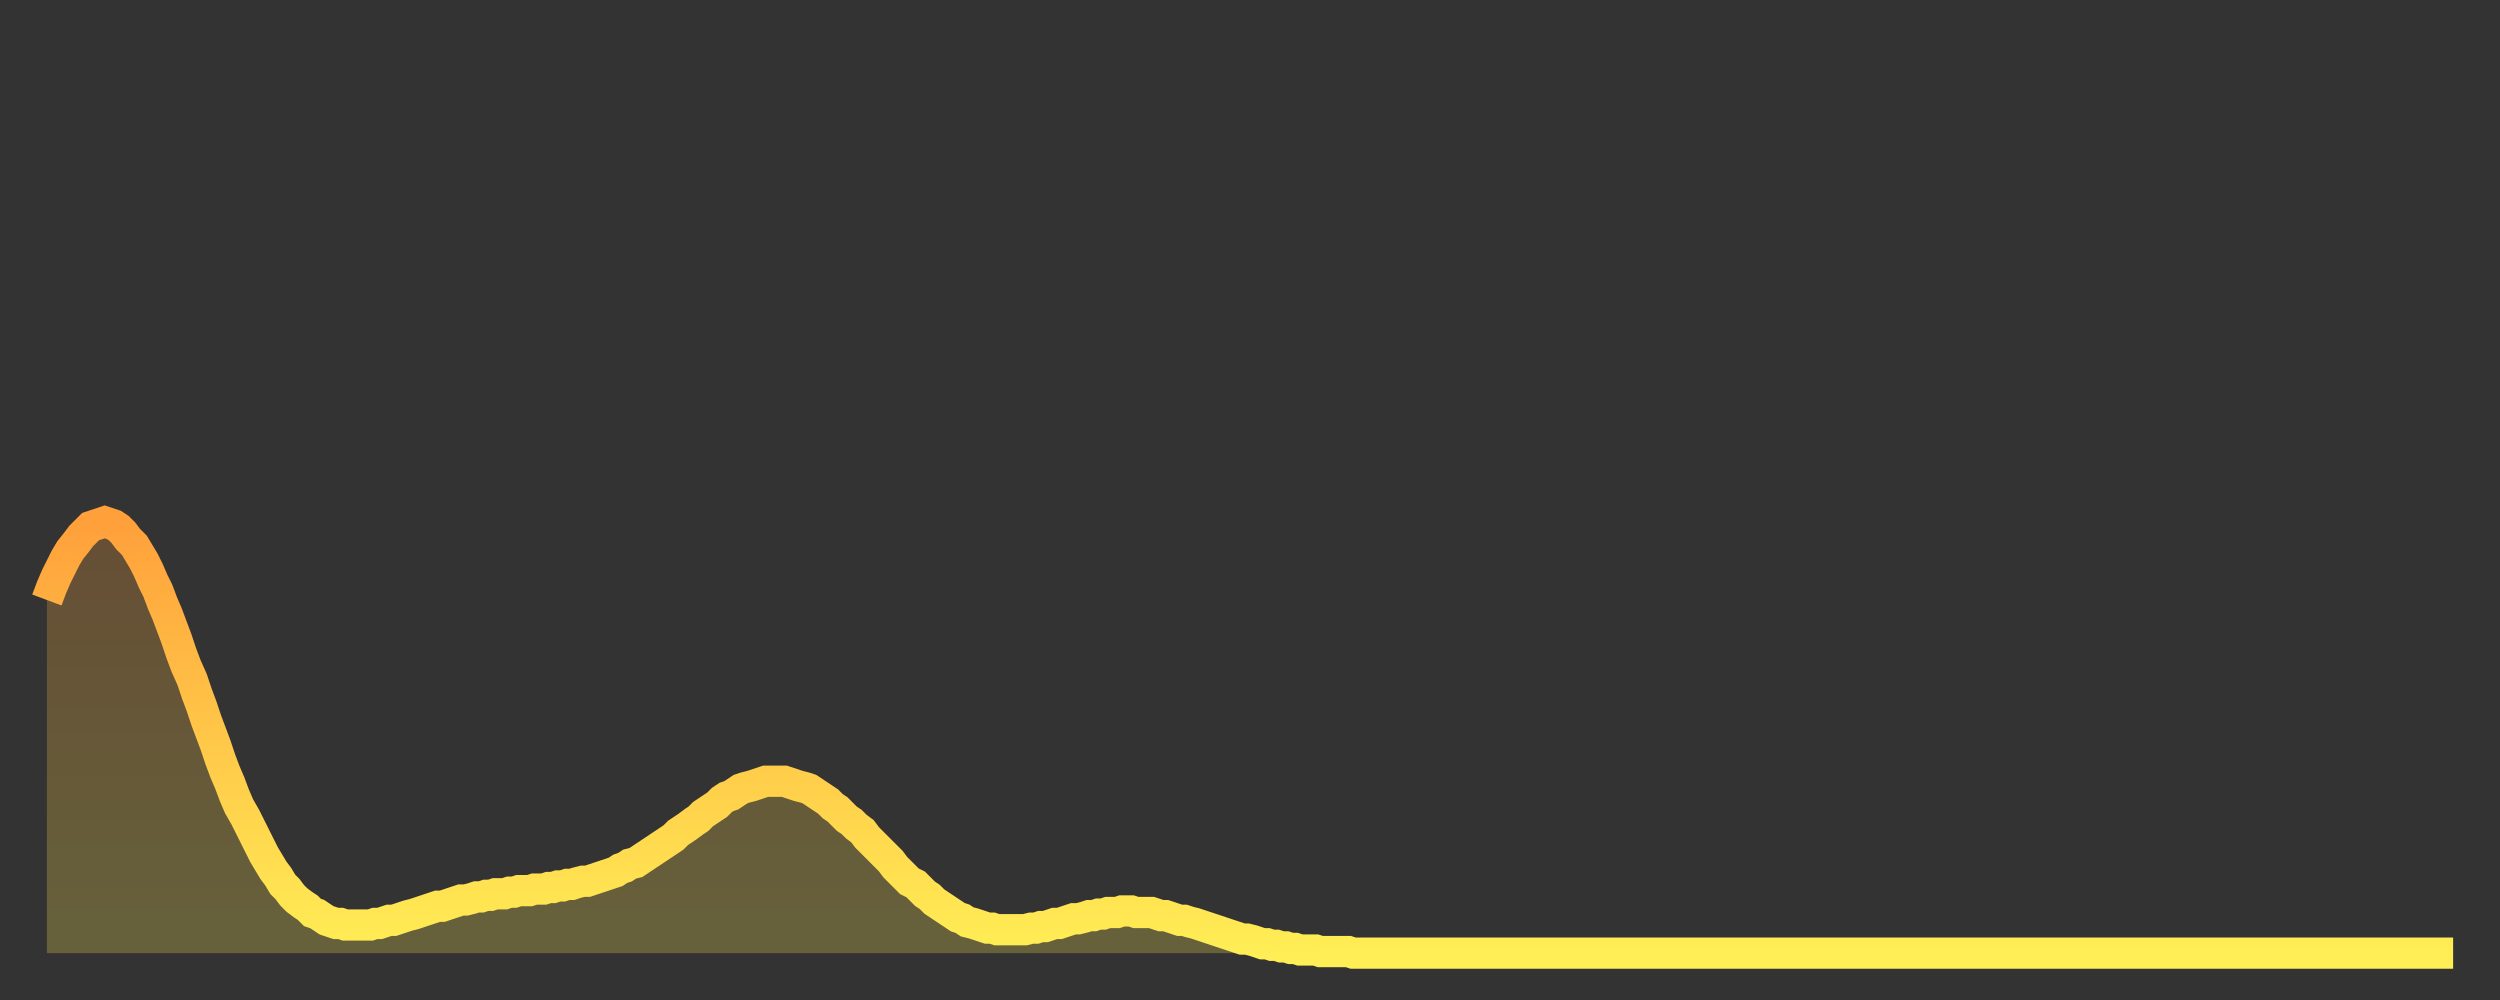 <?xml version="1.0" encoding="utf-8" ?>
<svg baseProfile="full" height="64" version="1.1" width="160" xmlns="http://www.w3.org/2000/svg" xmlns:ev="http://www.w3.org/2001/xml-events" xmlns:xlink="http://www.w3.org/1999/xlink"><rect width="100%" height="100%" fill="#333333" stroke="none"/><defs><linearGradient id="id1688120" x1="0" x2="0" y1="0" y2="1"><stop offset="0%" stop-color="#ffa03b" /><stop offset="50%" stop-color="#ffc748" /><stop offset="100%" stop-color="#ffee55" /></linearGradient></defs><g transform="translate(3,3)"><g><path d="M 0.0 35.4 0.3 34.6 0.6 33.9 0.9 33.3 1.2 32.7 1.5 32.2 1.9 31.7 2.2 31.3 2.5 31.0 2.8 30.7 3.1 30.6 3.4 30.5 3.7 30.4 4.0 30.5 4.3 30.6 4.6 30.8 4.9 31.1 5.2 31.5 5.6 31.9 5.9 32.4 6.2 32.9 6.5 33.5 6.8 34.2 7.1 34.8 7.4 35.6 7.7 36.3 8.0 37.1 8.3 37.9 8.6 38.8 8.9 39.6 9.3 40.5 9.6 41.4 9.9 42.2 10.2 43.1 10.5 43.9 10.8 44.7 11.1 45.6 11.4 46.4 11.7 47.1 12.0 47.9 12.3 48.6 12.7 49.3 13.0 49.9 13.3 50.5 13.6 51.1 13.9 51.7 14.2 52.2 14.5 52.7 14.8 53.1 15.1 53.6 15.4 53.9 15.7 54.3 16.0 54.6 16.4 54.9 16.7 55.1 17.0 55.4 17.3 55.5 17.6 55.7 17.9 55.9 18.2 56.0 18.5 56.1 18.8 56.1 19.1 56.2 19.4 56.2 19.8 56.2 20.1 56.2 20.4 56.2 20.7 56.2 21.0 56.1 21.3 56.1 21.6 56.0 21.9 55.9 22.2 55.9 22.5 55.8 22.8 55.7 23.1 55.6 23.5 55.5 23.8 55.4 24.1 55.3 24.4 55.2 24.7 55.1 25.0 55.0 25.3 55.0 25.6 54.9 25.9 54.8 26.2 54.7 26.5 54.6 26.8 54.6 27.2 54.5 27.5 54.4 27.8 54.4 28.1 54.3 28.4 54.3 28.7 54.2 29.0 54.2 29.3 54.2 29.6 54.1 29.9 54.1 30.2 54.0 30.6 54.0 30.9 54.0 31.2 53.9 31.5 53.9 31.8 53.9 32.1 53.8 32.4 53.8 32.7 53.7 33.0 53.7 33.3 53.6 33.6 53.6 33.9 53.5 34.3 53.4 34.6 53.4 34.9 53.3 35.2 53.2 35.5 53.1 35.8 53.0 36.1 52.9 36.4 52.8 36.7 52.6 37.0 52.5 37.3 52.3 37.7 52.2 38.0 52.0 38.3 51.8 38.6 51.6 38.9 51.4 39.2 51.2 39.5 51.0 39.8 50.8 40.1 50.6 40.4 50.3 40.7 50.1 41.0 49.9 41.4 49.6 41.7 49.4 42.0 49.1 42.3 48.9 42.6 48.7 42.9 48.5 43.2 48.2 43.5 48.0 43.8 47.9 44.1 47.7 44.4 47.5 44.7 47.4 45.1 47.3 45.4 47.2 45.7 47.1 46.0 47.0 46.3 47.0 46.6 47.0 46.9 47.0 47.2 47.0 47.5 47.1 47.8 47.2 48.1 47.3 48.5 47.4 48.8 47.5 49.1 47.7 49.4 47.9 49.7 48.1 50.0 48.3 50.3 48.6 50.6 48.8 50.9 49.1 51.2 49.4 51.5 49.6 51.8 49.9 52.2 50.2 52.5 50.6 52.8 50.9 53.1 51.2 53.4 51.5 53.7 51.8 54.0 52.1 54.3 52.5 54.6 52.8 54.9 53.1 55.2 53.4 55.6 53.6 55.9 53.9 56.2 54.2 56.5 54.4 56.8 54.7 57.1 54.9 57.4 55.1 57.7 55.3 58.0 55.5 58.3 55.7 58.6 55.8 58.9 56.0 59.3 56.1 59.6 56.2 59.9 56.3 60.2 56.4 60.5 56.4 60.8 56.5 61.1 56.5 61.4 56.5 61.7 56.5 62.0 56.5 62.3 56.5 62.6 56.5 63.0 56.4 63.3 56.4 63.6 56.3 63.9 56.3 64.2 56.2 64.5 56.1 64.8 56.1 65.1 56.0 65.4 55.9 65.7 55.8 66.0 55.8 66.4 55.7 66.7 55.6 67.0 55.6 67.3 55.5 67.6 55.5 67.9 55.4 68.2 55.4 68.5 55.4 68.8 55.3 69.1 55.3 69.4 55.3 69.7 55.4 70.1 55.4 70.4 55.4 70.7 55.4 71.0 55.5 71.3 55.6 71.6 55.6 71.9 55.7 72.2 55.8 72.5 55.9 72.8 55.9 73.1 56.0 73.5 56.1 73.8 56.2 74.1 56.3 74.4 56.4 74.7 56.5 75.0 56.6 75.3 56.7 75.6 56.8 75.9 56.9 76.2 57.0 76.5 57.1 76.8 57.1 77.2 57.2 77.5 57.3 77.8 57.4 78.1 57.4 78.4 57.5 78.7 57.5 79.0 57.6 79.3 57.6 79.6 57.7 79.9 57.7 80.2 57.8 80.5 57.8 80.9 57.8 81.2 57.8 81.5 57.9 81.8 57.9 82.1 57.9 82.4 57.9 82.7 57.9 83.0 57.9 83.3 57.9 83.6 58.0 83.9 58.0 84.3 58.0 84.6 58.0 84.9 58.0 85.2 58.0 85.5 58.0 85.8 58.0 86.1 58.0 86.4 58.0 86.7 58.0 87.0 58.0 87.3 58.0 87.6 58.0 88.0 58.0 88.3 58.0 88.6 58.0 88.9 58.0 89.2 58.0 89.5 58.0 89.8 58.0 90.1 58.0 90.4 58.0 90.7 58.0 91.0 58.0 91.4 58.0 91.7 58.0 92.0 58.0 92.3 58.0 92.6 58.0 92.9 58.0 93.2 58.0 93.5 58.0 93.8 58.0 94.1 58.0 94.4 58.0 94.7 58.0 95.1 58.0 95.4 58.0 95.7 58.0 96.0 58.0 96.3 58.0 96.6 58.0 96.9 58.0 97.2 58.0 97.5 58.0 97.8 58.0 98.1 58.0 98.4 58.0 98.8 58.0 99.1 58.0 99.4 58.0 99.7 58.0 100.0 58.0 100.3 58.0 100.6 58.0 100.9 58.0 101.2 58.0 101.5 58.0 101.8 58.0 102.2 58.0 102.5 58.0 102.8 58.0 103.1 58.0 103.4 58.0 103.7 58.0 104.0 58.0 104.3 58.0 104.6 58.0 104.9 58.0 105.2 58.0 105.5 58.0 105.9 58.0 106.2 58.0 106.5 58.0 106.8 58.0 107.1 58.0 107.4 58.0 107.7 58.0 108.0 58.0 108.3 58.0 108.6 58.0 108.9 58.0 109.3 58.0 109.6 58.0 109.9 58.0 110.2 58.0 110.5 58.0 110.8 58.0 111.1 58.0 111.4 58.0 111.7 58.0 112.0 58.0 112.3 58.0 112.6 58.0 113.0 58.0 113.3 58.0 113.6 58.0 113.9 58.0 114.2 58.0 114.5 58.0 114.8 58.0 115.1 58.0 115.4 58.0 115.7 58.0 116.0 58.0 116.3 58.0 116.7 58.0 117.0 58.0 117.3 58.0 117.6 58.0 117.9 58.0 118.2 58.0 118.5 58.0 118.8 58.0 119.1 58.0 119.4 58.0 119.7 58.0 120.1 58.0 120.4 58.0 120.7 58.0 121.0 58.0 121.3 58.0 121.6 58.0 121.9 58.0 122.2 58.0 122.5 58.0 122.8 58.0 123.1 58.0 123.4 58.0 123.8 58.0 124.1 58.0 124.4 58.0 124.7 58.0 125.0 58.0 125.3 58.0 125.6 58.0 125.9 58.0 126.2 58.0 126.5 58.0 126.8 58.0 127.2 58.0 127.5 58.0 127.8 58.0 128.1 58.0 128.4 58.0 128.7 58.0 129.0 58.0 129.3 58.0 129.6 58.0 129.9 58.0 130.2 58.0 130.5 58.0 130.9 58.0 131.2 58.0 131.5 58.0 131.8 58.0 132.1 58.0 132.4 58.0 132.7 58.0 133.0 58.0 133.3 58.0 133.6 58.0 133.9 58.0 134.2 58.0 134.6 58.0 134.9 58.0 135.2 58.0 135.5 58.0 135.8 58.0 136.1 58.0 136.4 58.0 136.7 58.0 137.0 58.0 137.3 58.0 137.6 58.0 138.0 58.0 138.3 58.0 138.6 58.0 138.9 58.0 139.2 58.0 139.5 58.0 139.8 58.0 140.1 58.0 140.4 58.0 140.7 58.0 141.0 58.0 141.3 58.0 141.7 58.0 142.0 58.0 142.3 58.0 142.6 58.0 142.9 58.0 143.2 58.0 143.5 58.0 143.8 58.0 144.1 58.0 144.4 58.0 144.7 58.0 145.1 58.0 145.4 58.0 145.7 58.0 146.0 58.0 146.3 58.0 146.6 58.0 146.9 58.0 147.2 58.0 147.5 58.0 147.8 58.0 148.1 58.0 148.4 58.0 148.8 58.0 149.1 58.0 149.4 58.0 149.7 58.0 150.0 58.0 150.3 58.0 150.6 58.0 150.9 58.0 151.2 58.0 151.5 58.0 151.8 58.0 152.1 58.0 152.5 58.0 152.8 58.0 153.1 58.0 153.4 58.0 153.7 58.0 154.0 58.0" fill="none" id="graph-curve" opacity="1" stroke="url(#id1688120)" stroke-width="2" /><path d="M 0 58 L 0.0 35.4 0.3 34.6 0.6 33.9 0.9 33.3 1.2 32.7 1.5 32.2 1.9 31.7 2.2 31.3 2.5 31.0 2.8 30.7 3.1 30.6 3.4 30.5 3.7 30.4 4.0 30.5 4.3 30.6 4.6 30.8 4.9 31.1 5.2 31.5 5.6 31.9 5.9 32.4 6.2 32.9 6.5 33.5 6.8 34.2 7.1 34.8 7.4 35.6 7.7 36.3 8.0 37.1 8.3 37.9 8.6 38.8 8.9 39.6 9.3 40.5 9.6 41.4 9.9 42.2 10.2 43.1 10.5 43.9 10.8 44.7 11.1 45.6 11.4 46.4 11.7 47.1 12.0 47.9 12.3 48.6 12.7 49.3 13.0 49.9 13.3 50.5 13.6 51.1 13.9 51.7 14.2 52.2 14.5 52.7 14.8 53.1 15.1 53.6 15.4 53.9 15.7 54.3 16.0 54.6 16.4 54.9 16.7 55.1 17.0 55.4 17.3 55.5 17.6 55.7 17.9 55.9 18.2 56.0 18.5 56.1 18.8 56.1 19.1 56.2 19.4 56.2 19.8 56.2 20.1 56.2 20.4 56.2 20.7 56.2 21.0 56.1 21.3 56.1 21.6 56.0 21.9 55.9 22.2 55.9 22.5 55.8 22.8 55.7 23.1 55.6 23.5 55.5 23.8 55.4 24.1 55.3 24.4 55.2 24.7 55.1 25.0 55.0 25.3 55.0 25.6 54.9 25.9 54.8 26.2 54.7 26.5 54.6 26.8 54.6 27.2 54.5 27.5 54.4 27.8 54.4 28.1 54.3 28.4 54.3 28.7 54.2 29.0 54.2 29.3 54.2 29.6 54.1 29.9 54.1 30.2 54.0 30.6 54.0 30.9 54.0 31.2 53.9 31.5 53.9 31.8 53.9 32.1 53.8 32.4 53.8 32.7 53.7 33.0 53.7 33.3 53.6 33.6 53.6 33.9 53.5 34.3 53.4 34.6 53.4 34.9 53.3 35.2 53.2 35.5 53.1 35.8 53.0 36.1 52.9 36.4 52.8 36.7 52.6 37.0 52.5 37.3 52.3 37.7 52.2 38.0 52.0 38.3 51.8 38.6 51.6 38.9 51.4 39.2 51.2 39.5 51.0 39.8 50.8 40.1 50.6 40.4 50.3 40.7 50.1 41.0 49.9 41.4 49.6 41.7 49.4 42.0 49.1 42.3 48.9 42.6 48.7 42.9 48.5 43.2 48.2 43.5 48.0 43.8 47.9 44.1 47.7 44.4 47.5 44.7 47.4 45.1 47.3 45.4 47.2 45.7 47.1 46.0 47.0 46.3 47.0 46.6 47.0 46.9 47.0 47.2 47.0 47.5 47.1 47.8 47.2 48.1 47.3 48.5 47.4 48.8 47.5 49.1 47.7 49.4 47.9 49.7 48.1 50.0 48.3 50.3 48.6 50.6 48.8 50.9 49.1 51.2 49.4 51.5 49.6 51.8 49.9 52.2 50.2 52.5 50.6 52.8 50.9 53.1 51.2 53.4 51.5 53.7 51.8 54.0 52.1 54.3 52.5 54.6 52.8 54.9 53.1 55.2 53.4 55.6 53.6 55.9 53.9 56.2 54.2 56.5 54.4 56.8 54.7 57.1 54.9 57.4 55.1 57.7 55.3 58.0 55.5 58.3 55.7 58.6 55.8 58.9 56.0 59.3 56.1 59.6 56.2 59.9 56.3 60.2 56.4 60.5 56.4 60.8 56.5 61.1 56.5 61.4 56.5 61.7 56.5 62.0 56.5 62.3 56.5 62.6 56.5 63.0 56.4 63.3 56.4 63.6 56.3 63.9 56.3 64.2 56.2 64.5 56.1 64.8 56.1 65.1 56.0 65.4 55.9 65.7 55.8 66.0 55.8 66.4 55.7 66.7 55.6 67.0 55.6 67.3 55.5 67.6 55.5 67.9 55.4 68.2 55.4 68.5 55.4 68.8 55.3 69.1 55.3 69.4 55.3 69.7 55.4 70.1 55.4 70.4 55.4 70.7 55.4 71.0 55.5 71.3 55.6 71.6 55.6 71.9 55.7 72.2 55.8 72.5 55.9 72.8 55.9 73.1 56.0 73.5 56.1 73.8 56.2 74.1 56.3 74.4 56.4 74.7 56.5 75.0 56.6 75.3 56.7 75.6 56.8 75.9 56.9 76.2 57.0 76.5 57.1 76.8 57.1 77.2 57.2 77.5 57.3 77.8 57.4 78.1 57.4 78.4 57.5 78.7 57.5 79.0 57.6 79.3 57.6 79.6 57.7 79.9 57.7 80.2 57.8 80.5 57.8 80.9 57.8 81.2 57.8 81.5 57.9 81.8 57.9 82.1 57.9 82.4 57.9 82.7 57.9 83.0 57.9 83.3 57.9 83.6 58.0 83.9 58.0 84.3 58.0 84.6 58.0 84.9 58.0 85.2 58.0 85.5 58.0 85.8 58.0 86.1 58.0 86.4 58.0 86.7 58.0 87.0 58.0 87.3 58.0 87.6 58.0 88.0 58.0 88.3 58.0 88.6 58.0 88.9 58.0 89.2 58.0 89.5 58.0 89.8 58.0 90.1 58.0 90.4 58.0 90.7 58.0 91.0 58.0 91.4 58.0 91.7 58.0 92.0 58.0 92.3 58.0 92.6 58.0 92.9 58.0 93.2 58.0 93.5 58.0 93.8 58.0 94.1 58.0 94.4 58.0 94.7 58.0 95.1 58.0 95.4 58.0 95.7 58.0 96.0 58.0 96.3 58.0 96.6 58.0 96.9 58.0 97.2 58.0 97.5 58.0 97.8 58.0 98.1 58.0 98.4 58.0 98.8 58.0 99.1 58.0 99.4 58.0 99.7 58.0 100.0 58.0 100.3 58.0 100.6 58.0 100.9 58.0 101.2 58.0 101.5 58.0 101.8 58.0 102.2 58.0 102.5 58.0 102.8 58.0 103.1 58.0 103.4 58.0 103.7 58.0 104.0 58.0 104.3 58.0 104.6 58.0 104.9 58.0 105.2 58.0 105.5 58.0 105.9 58.0 106.2 58.0 106.5 58.0 106.8 58.0 107.1 58.0 107.4 58.0 107.7 58.0 108.0 58.0 108.3 58.0 108.6 58.0 108.9 58.0 109.3 58.0 109.6 58.0 109.9 58.0 110.2 58.0 110.5 58.0 110.8 58.0 111.1 58.0 111.4 58.0 111.7 58.0 112.0 58.0 112.3 58.0 112.6 58.0 113.0 58.0 113.3 58.0 113.6 58.0 113.9 58.0 114.2 58.0 114.5 58.0 114.8 58.0 115.1 58.0 115.4 58.0 115.7 58.0 116.0 58.0 116.3 58.0 116.7 58.0 117.0 58.0 117.3 58.0 117.6 58.0 117.9 58.0 118.2 58.0 118.5 58.0 118.8 58.0 119.1 58.0 119.4 58.0 119.7 58.0 120.1 58.0 120.4 58.0 120.7 58.0 121.0 58.0 121.3 58.0 121.6 58.0 121.9 58.0 122.2 58.0 122.5 58.0 122.8 58.0 123.1 58.0 123.4 58.0 123.8 58.0 124.1 58.0 124.4 58.0 124.7 58.0 125.0 58.0 125.3 58.0 125.6 58.0 125.9 58.0 126.2 58.0 126.5 58.0 126.8 58.0 127.2 58.0 127.5 58.0 127.8 58.0 128.1 58.0 128.4 58.0 128.7 58.0 129.0 58.0 129.3 58.0 129.6 58.0 129.9 58.0 130.2 58.0 130.5 58.0 130.9 58.0 131.2 58.0 131.5 58.0 131.8 58.0 132.1 58.0 132.4 58.0 132.7 58.0 133.0 58.0 133.3 58.0 133.6 58.0 133.9 58.0 134.2 58.0 134.6 58.0 134.9 58.0 135.2 58.0 135.5 58.0 135.8 58.0 136.1 58.0 136.4 58.0 136.7 58.0 137.0 58.0 137.3 58.0 137.6 58.0 138.0 58.0 138.3 58.0 138.6 58.0 138.9 58.0 139.2 58.0 139.5 58.0 139.8 58.0 140.1 58.0 140.4 58.0 140.7 58.0 141.0 58.0 141.3 58.0 141.7 58.0 142.0 58.0 142.3 58.0 142.6 58.0 142.9 58.0 143.2 58.0 143.5 58.0 143.8 58.0 144.1 58.0 144.4 58.0 144.7 58.0 145.1 58.0 145.4 58.0 145.7 58.0 146.0 58.0 146.3 58.0 146.6 58.0 146.9 58.0 147.2 58.0 147.5 58.0 147.8 58.0 148.1 58.0 148.4 58.0 148.8 58.0 149.1 58.0 149.4 58.0 149.7 58.0 150.0 58.0 150.3 58.0 150.6 58.0 150.9 58.0 151.2 58.0 151.5 58.0 151.8 58.0 152.1 58.0 152.5 58.0 152.8 58.0 153.1 58.0 153.4 58.0 153.7 58.0 154.0 58.0 154 58" fill="url(#id1688120)" fill-opacity=".25" id="graph-shadow" /></g></g></svg>